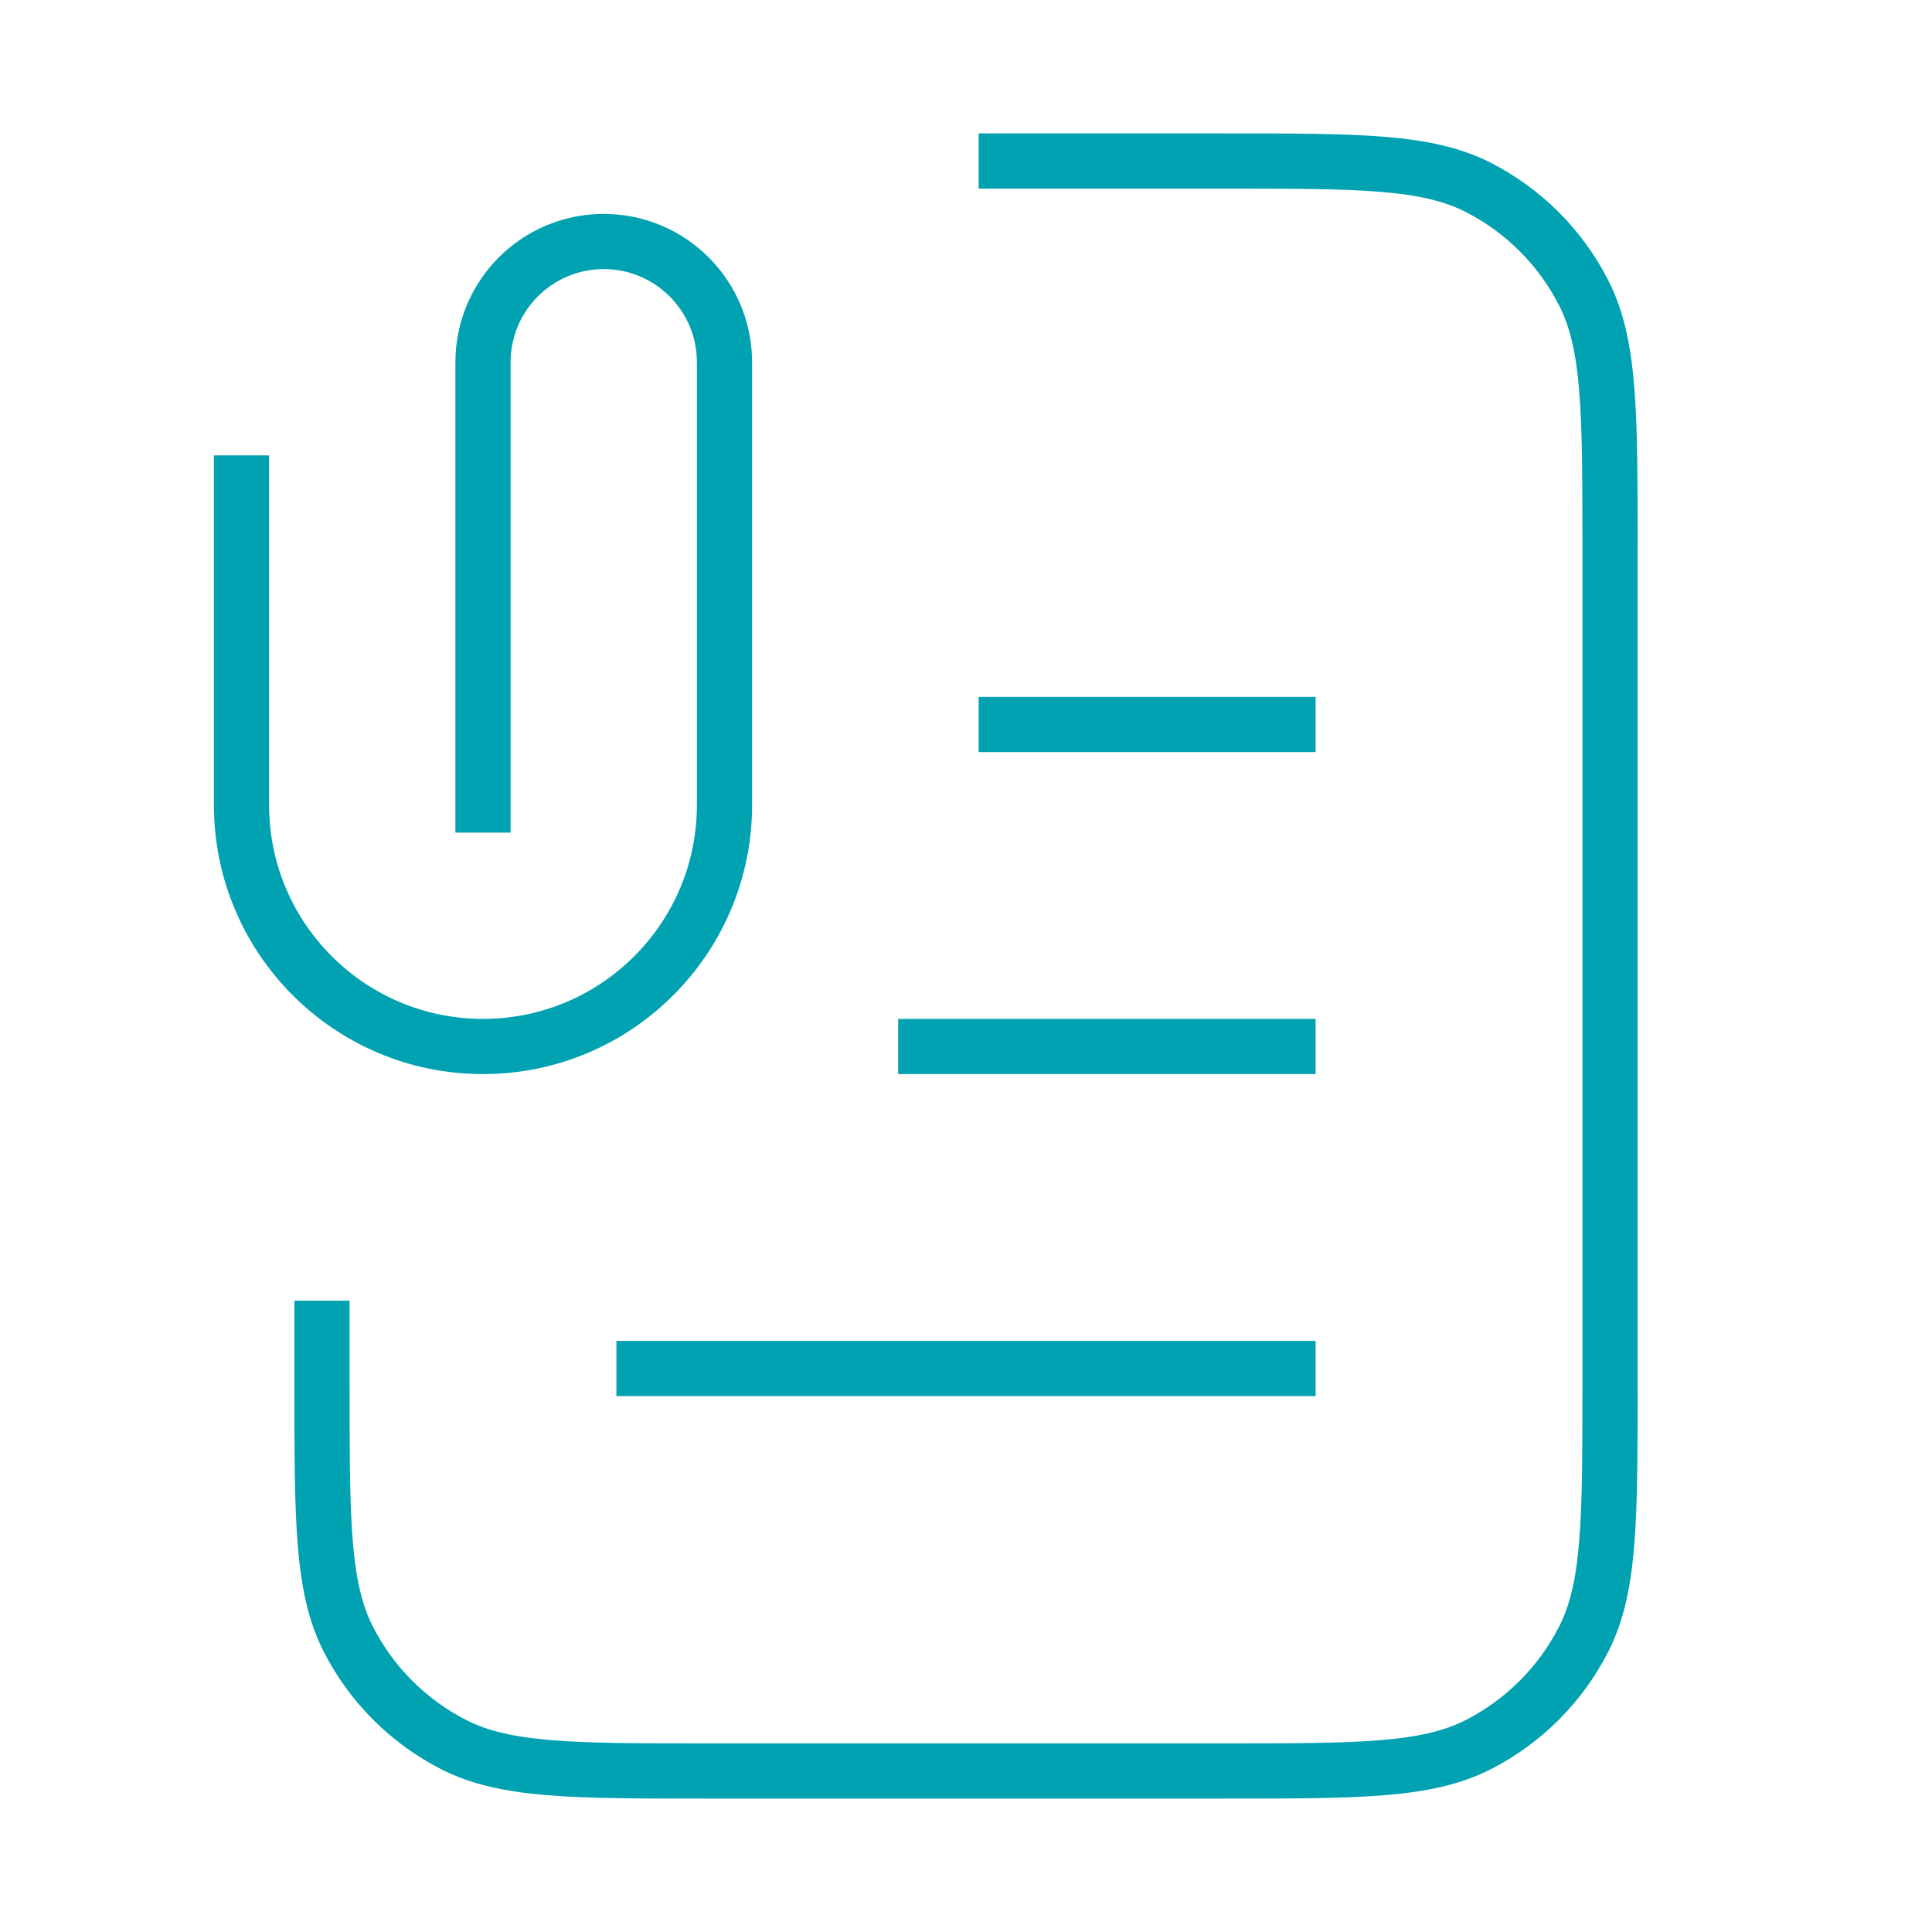 <svg width="56" height="56" viewBox="0 0 56 56" fill="none" xmlns="http://www.w3.org/2000/svg">
<path d="M29.167 4.667H35.467C39.387 4.667 41.347 4.667 42.845 5.43C44.162 6.101 45.233 7.172 45.904 8.489C46.667 9.986 46.667 11.946 46.667 15.867V40.133C46.667 44.054 46.667 46.014 45.904 47.511C45.233 48.828 44.162 49.899 42.845 50.571C41.347 51.333 39.387 51.333 35.467 51.333H20.533C16.613 51.333 14.653 51.333 13.155 50.571C11.838 49.899 10.767 48.828 10.096 47.511C9.333 46.014 9.333 44.054 9.333 40.133V38.5M37.333 30.333H26.833M37.333 21H29.167M37.333 39.667H18.667M14 23.333V10.5C14 8.567 15.567 7 17.5 7C19.433 7 21 8.567 21 10.5V23.333C21 27.199 17.866 30.333 14 30.333C10.134 30.333 7 27.199 7 23.333V14" stroke="#00A2B2" stroke-width="1.6" stroke-linecap="square"/>
</svg>
